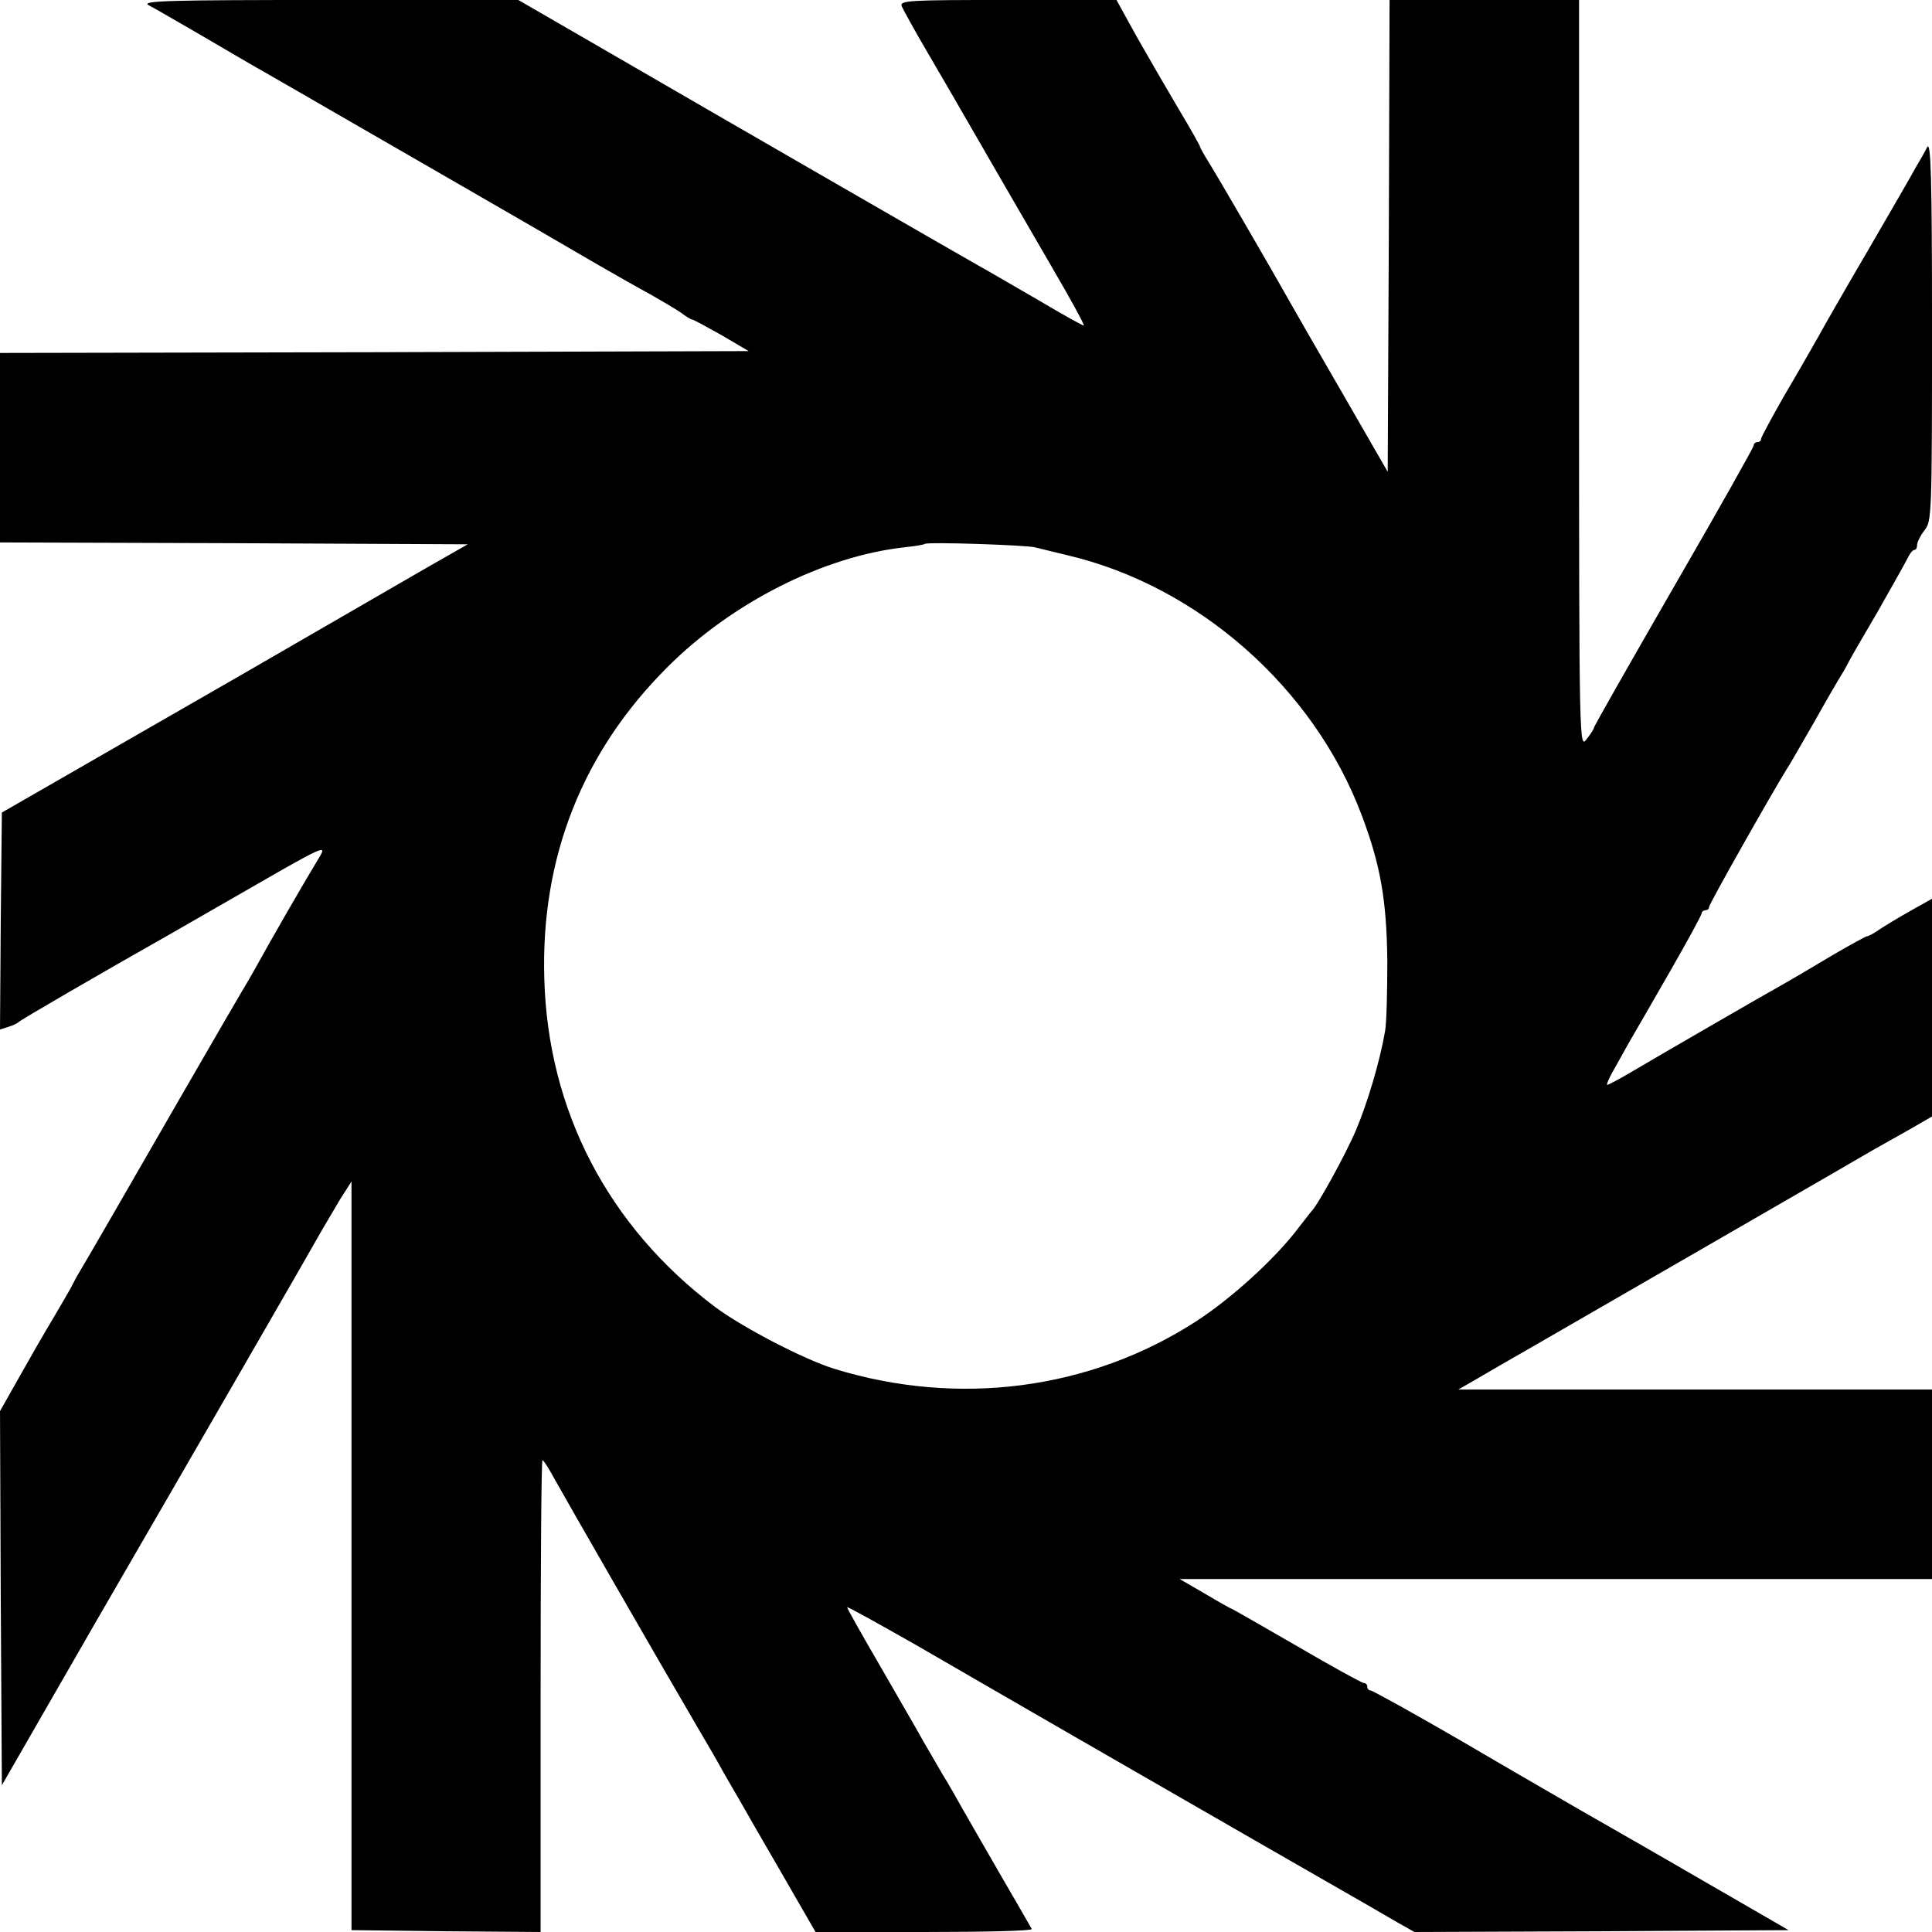 <?xml version="1.0" standalone="no"?>
<!DOCTYPE svg PUBLIC "-//W3C//DTD SVG 20010904//EN"
 "http://www.w3.org/TR/2001/REC-SVG-20010904/DTD/svg10.dtd">
<svg version="1.0" xmlns="http://www.w3.org/2000/svg"
 width="520pt" height="520pt" viewBox="0 0 520 520"
 preserveAspectRatio="xMidYMid meet">
<g transform="translate(0,520) scale(0.1,-0.1)"
fill="#000000" stroke="none">
<path d="M400 5186 c14 -7 81 -46 150 -86 68 -40 140 -82 160 -93 19 -11 134
-77 255 -147 121 -70 297 -171 390 -225 94 -54 208 -121 255 -148 47 -27 110
-63 140 -79 30 -17 67 -39 82 -49 14 -11 28 -19 31 -19 3 0 38 -19 79 -42 l73
-43 -1007 -3 -1008 -2 0 -255 0 -255 629 -2 630 -3 -107 -61 c-59 -34 -206
-119 -327 -189 -121 -70 -235 -136 -253 -146 -119 -68 -189 -109 -367 -211
l-200 -115 -3 -292 -2 -292 22 7 c13 4 25 10 28 13 4 5 212 126 410 238 19 11
122 70 228 131 177 102 191 108 174 79 -43 -71 -132 -225 -177 -307 -14 -25
-30 -52 -35 -60 -5 -8 -82 -141 -171 -295 -148 -257 -235 -408 -266 -460 -7
-11 -15 -27 -19 -35 -4 -8 -26 -46 -49 -85 -23 -38 -65 -111 -93 -161 l-52
-92 2 -503 3 -504 46 80 c25 44 120 208 210 365 244 421 584 1010 606 1050 11
19 33 56 49 83 l30 47 0 -1007 0 -1008 254 -3 255 -2 0 635 c0 349 2 635 5
635 3 0 17 -22 31 -48 27 -49 292 -510 384 -667 29 -49 62 -106 72 -125 11
-19 31 -54 44 -76 13 -23 64 -112 114 -198 l90 -156 293 0 c161 0 291 3 289 8
-2 4 -39 68 -82 142 -43 74 -89 155 -103 179 -14 25 -38 68 -55 95 -16 28 -39
67 -50 86 -10 19 -62 108 -113 197 -52 89 -94 164 -94 167 0 3 84 -44 188
-103 103 -60 291 -168 417 -241 290 -167 747 -430 800 -460 22 -13 59 -34 81
-47 l41 -23 504 2 503 3 -199 115 c-214 124 -250 144 -365 210 -41 24 -182
105 -313 182 -131 76 -243 138 -248 138 -5 0 -9 5 -9 10 0 6 -4 10 -9 10 -5 0
-87 45 -181 100 -95 55 -174 100 -175 100 -2 0 -34 18 -71 40 l-69 40 1013 0
1012 0 0 255 0 255 -637 0 -638 0 40 23 c22 13 103 60 180 104 178 103 836
482 895 517 25 14 71 40 103 58 l57 33 0 293 0 293 -57 -32 c-32 -18 -70 -41
-85 -51 -14 -10 -29 -18 -33 -18 -3 0 -45 -23 -93 -51 -48 -29 -103 -61 -122
-72 -61 -34 -353 -203 -417 -241 -34 -20 -64 -36 -67 -36 -3 0 4 17 16 38 11
20 31 55 43 77 13 22 62 107 109 189 47 82 86 153 86 158 0 4 5 8 10 8 6 0 10
4 10 9 0 8 170 308 209 371 6 8 38 65 73 125 34 61 68 119 75 130 7 11 15 26
19 34 4 8 39 69 78 135 38 67 74 131 80 143 6 13 14 23 19 23 4 0 7 6 7 14 0
7 9 25 20 39 19 24 20 40 20 539 0 412 -3 509 -13 492 -6 -12 -20 -37 -31 -55
-10 -19 -68 -119 -129 -224 -61 -104 -121 -209 -134 -233 -13 -23 -53 -93 -89
-154 -35 -61 -64 -115 -64 -119 0 -5 -4 -9 -10 -9 -5 0 -10 -4 -10 -9 0 -5
-97 -177 -215 -381 -118 -205 -215 -375 -215 -379 0 -3 -9 -17 -20 -31 -19
-25 -20 -19 -20 983 l0 1007 -255 0 -255 0 -2 -635 -3 -635 -125 217 c-69 119
-134 232 -145 252 -42 75 -189 328 -211 363 -13 21 -24 40 -24 43 0 2 -26 49
-58 102 -32 54 -83 142 -113 195 l-54 98 -292 0 c-268 0 -292 -1 -286 -17 4
-9 35 -66 71 -127 36 -61 72 -124 82 -141 32 -56 167 -289 254 -439 48 -82 85
-150 83 -152 -1 -2 -56 29 -122 68 -66 38 -139 81 -163 94 -48 27 -664 382
-1007 581 l-230 133 -510 0 c-432 0 -506 -2 -485 -14z m2385 -1459 c11 -3 50
-12 86 -21 353 -82 665 -357 794 -700 51 -135 67 -229 69 -391 0 -82 -2 -168
-6 -190 -14 -82 -48 -195 -78 -266 -27 -64 -104 -204 -120 -219 -3 -3 -17 -22
-33 -42 -61 -82 -180 -191 -277 -254 -286 -185 -641 -231 -975 -128 -83 26
-246 111 -320 166 -288 217 -450 528 -460 883 -10 327 103 612 332 840 173
173 420 298 638 322 28 3 52 7 54 9 6 6 270 -3 296 -9z"/>
</g>
</svg>
